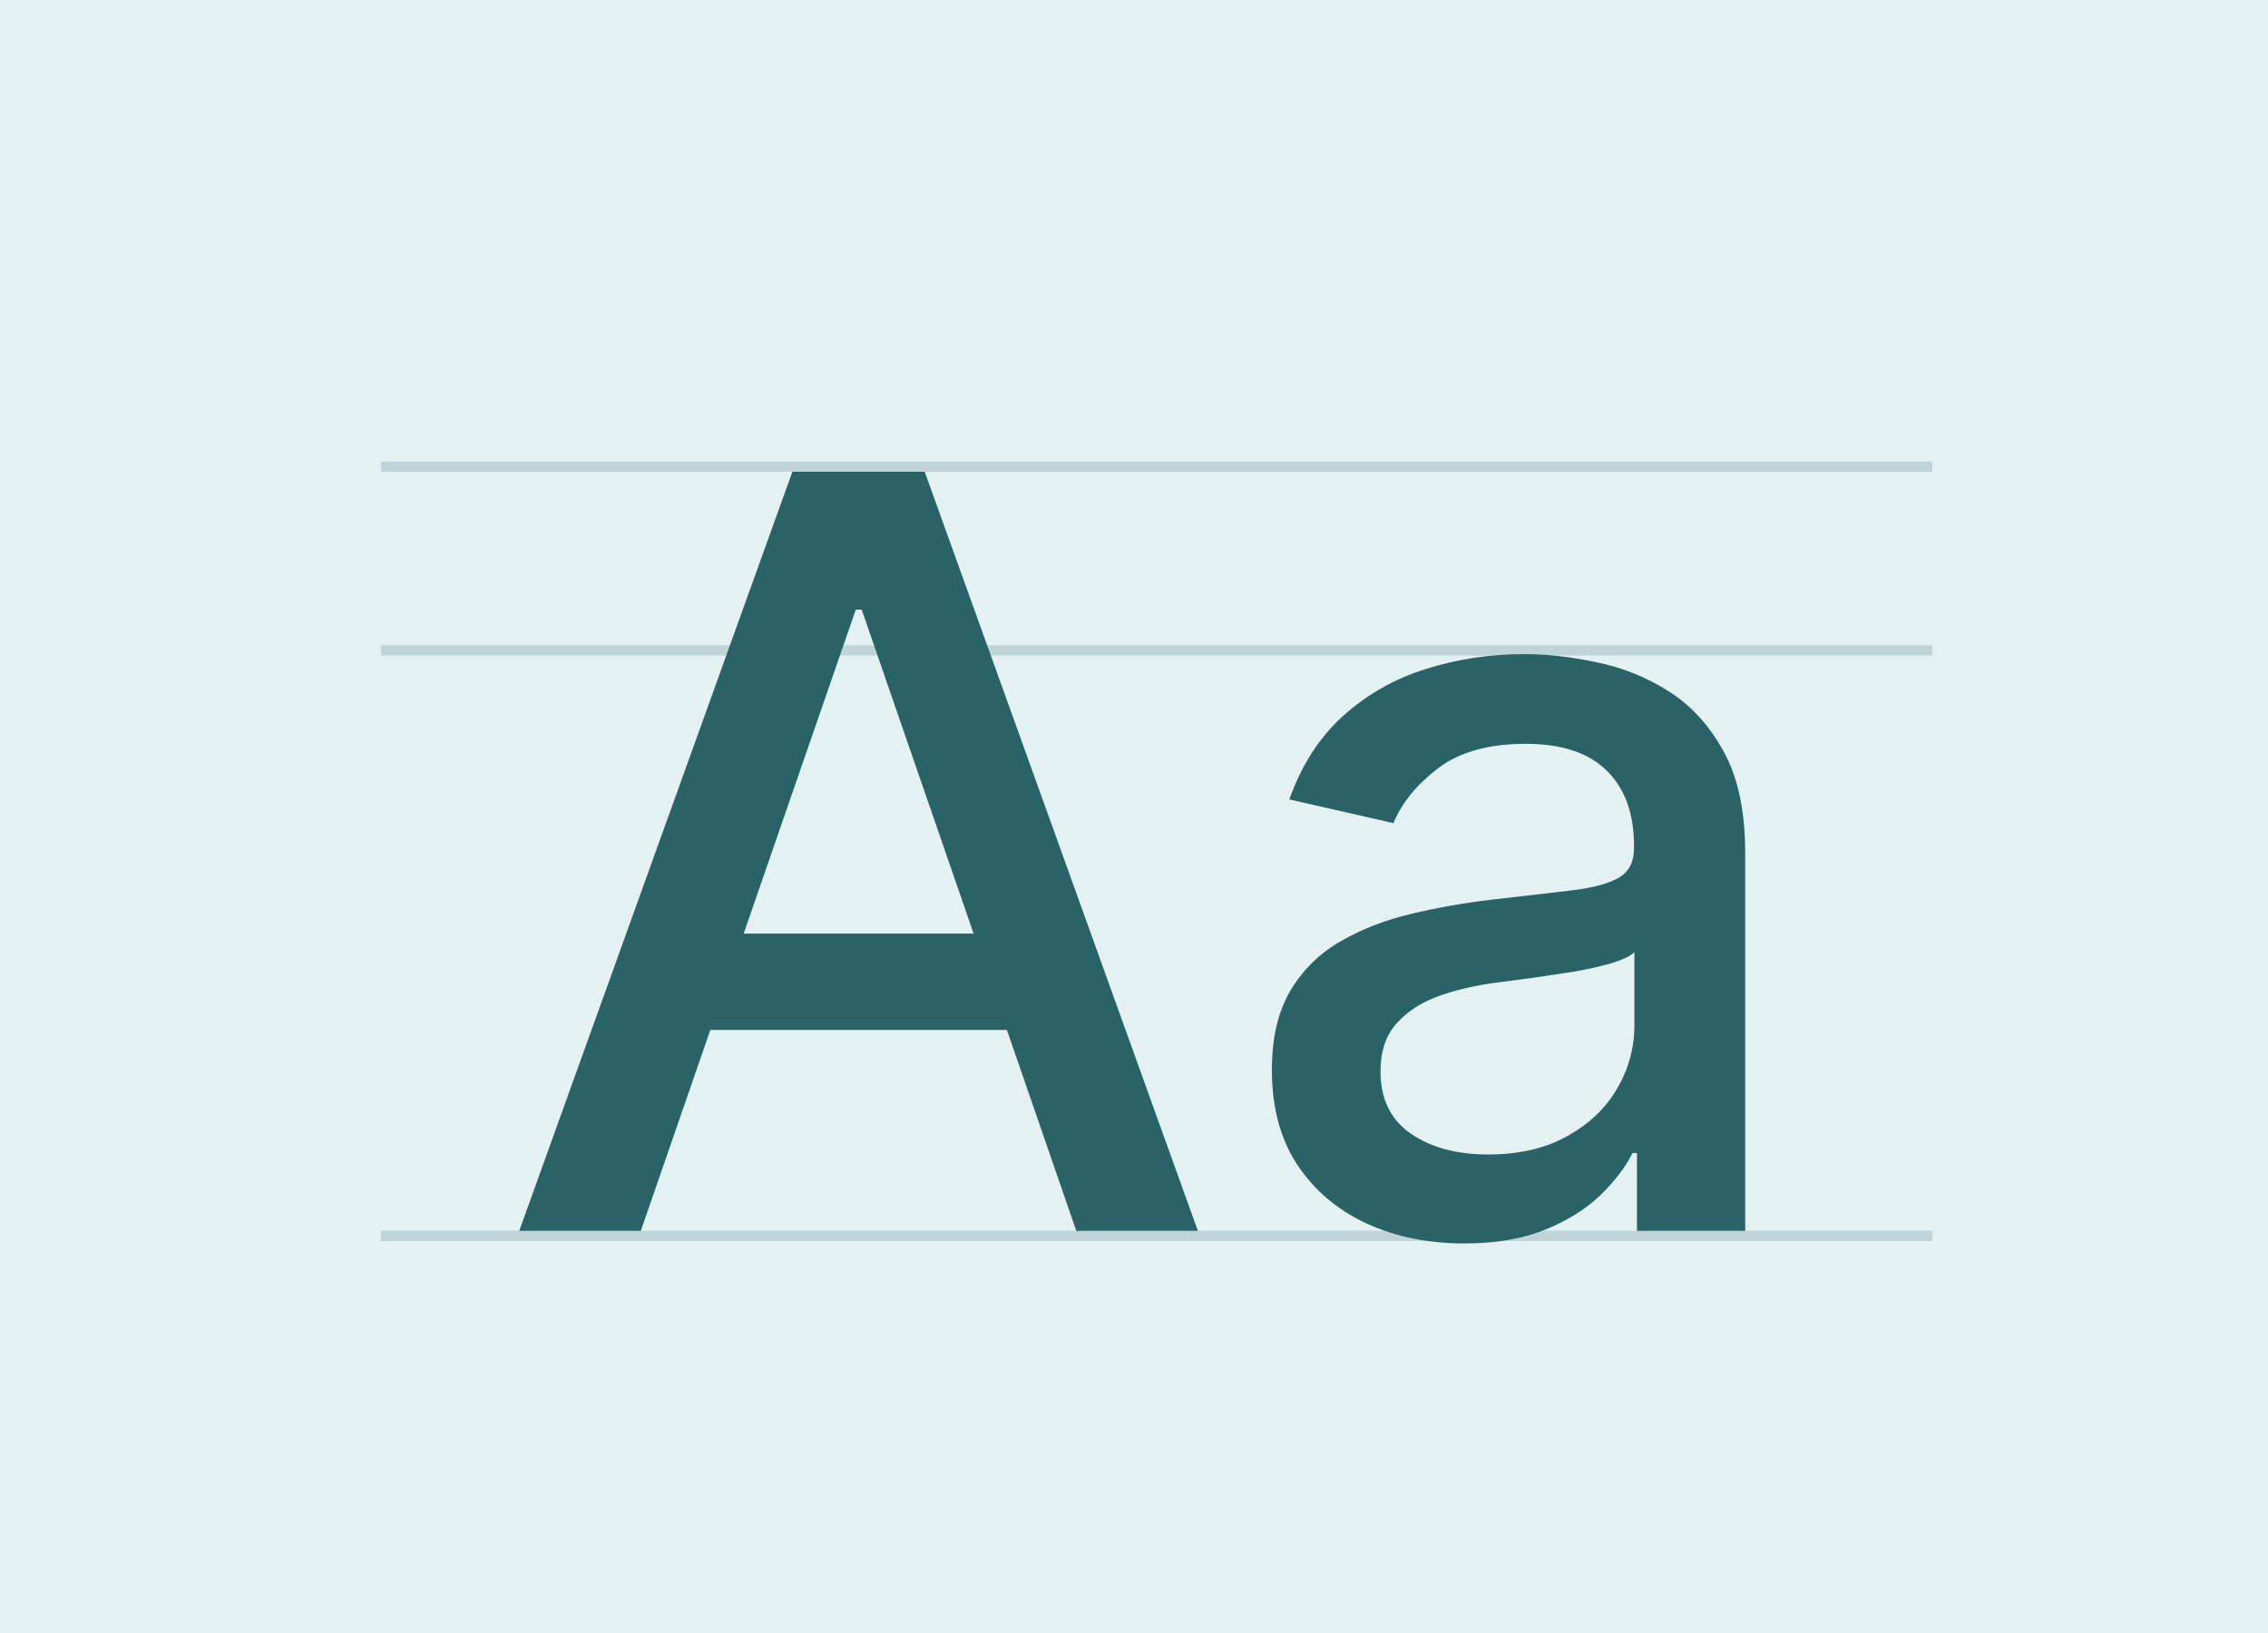 <svg width="250" height="180" viewBox="0 0 250 180" fill="none" xmlns="http://www.w3.org/2000/svg">
<rect x="0" y="0" width="250" height="180" fill="#333333" stroke="none"/>
<g clip-path="url(#clip0_5564_105460)">
<rect width="250" height="180" fill="#E3F1F2"/>
<line opacity="0.2" x1="42" y1="51.438" x2="213" y2="51.438" stroke="#296365" stroke-width="1.125"/>
<line opacity="0.2" x1="42" y1="136.225" x2="213" y2="136.225" stroke="#296365" stroke-width="1.125"/>
<line opacity="0.2" x1="42" y1="71.688" x2="213" y2="71.688" stroke="#296365" stroke-width="1.125"/>
<path d="M70.635 135.671H57.235L87.344 52.001H101.93L132.039 135.671H118.639L94.984 67.199H94.331L70.635 135.671ZM72.882 102.906H116.351V113.528H72.882V102.906ZM161.403 137.06C157.427 137.06 153.832 136.325 150.618 134.854C147.404 133.356 144.857 131.191 142.978 128.358C141.126 125.525 140.2 122.053 140.2 117.94C140.2 114.399 140.881 111.485 142.243 109.197C143.604 106.909 145.443 105.098 147.758 103.764C150.073 102.429 152.661 101.421 155.52 100.74C158.38 100.059 161.294 99.542 164.263 99.188C168.022 98.752 171.072 98.398 173.415 98.126C175.757 97.826 177.459 97.349 178.521 96.696C179.584 96.042 180.115 94.98 180.115 93.509V93.223C180.115 89.655 179.107 86.891 177.091 84.93C175.103 82.969 172.134 81.988 168.185 81.988C164.073 81.988 160.831 82.901 158.462 84.725C156.12 86.523 154.499 88.525 153.6 90.731L142.12 88.116C143.482 84.303 145.47 81.226 148.085 78.883C150.727 76.514 153.764 74.798 157.195 73.736C160.627 72.646 164.236 72.101 168.022 72.101C170.528 72.101 173.183 72.401 175.988 73C178.821 73.572 181.463 74.634 183.914 76.187C186.393 77.739 188.422 79.959 190.001 82.846C191.581 85.706 192.371 89.424 192.371 93.999V135.671H180.442V127.091H179.951C179.161 128.671 177.977 130.224 176.397 131.749C174.817 133.274 172.788 134.541 170.31 135.548C167.831 136.556 164.862 137.06 161.403 137.06ZM164.059 127.255C167.436 127.255 170.323 126.588 172.72 125.253C175.144 123.918 176.983 122.175 178.235 120.024C179.516 117.845 180.156 115.516 180.156 113.038V104.948C179.72 105.384 178.875 105.793 177.623 106.174C176.397 106.528 174.994 106.841 173.415 107.114C171.835 107.359 170.296 107.59 168.798 107.808C167.3 107.999 166.047 108.162 165.039 108.298C162.67 108.598 160.505 109.102 158.544 109.81C156.61 110.518 155.057 111.54 153.886 112.874C152.742 114.181 152.17 115.925 152.17 118.103C152.17 121.127 153.287 123.415 155.52 124.967C157.754 126.492 160.6 127.255 164.059 127.255Z" fill="#296365"/>
</g>
<defs>
<clipPath id="clip0_5564_105460">
<rect width="250" height="180" fill="white"/>
</clipPath>
</defs>
</svg>
